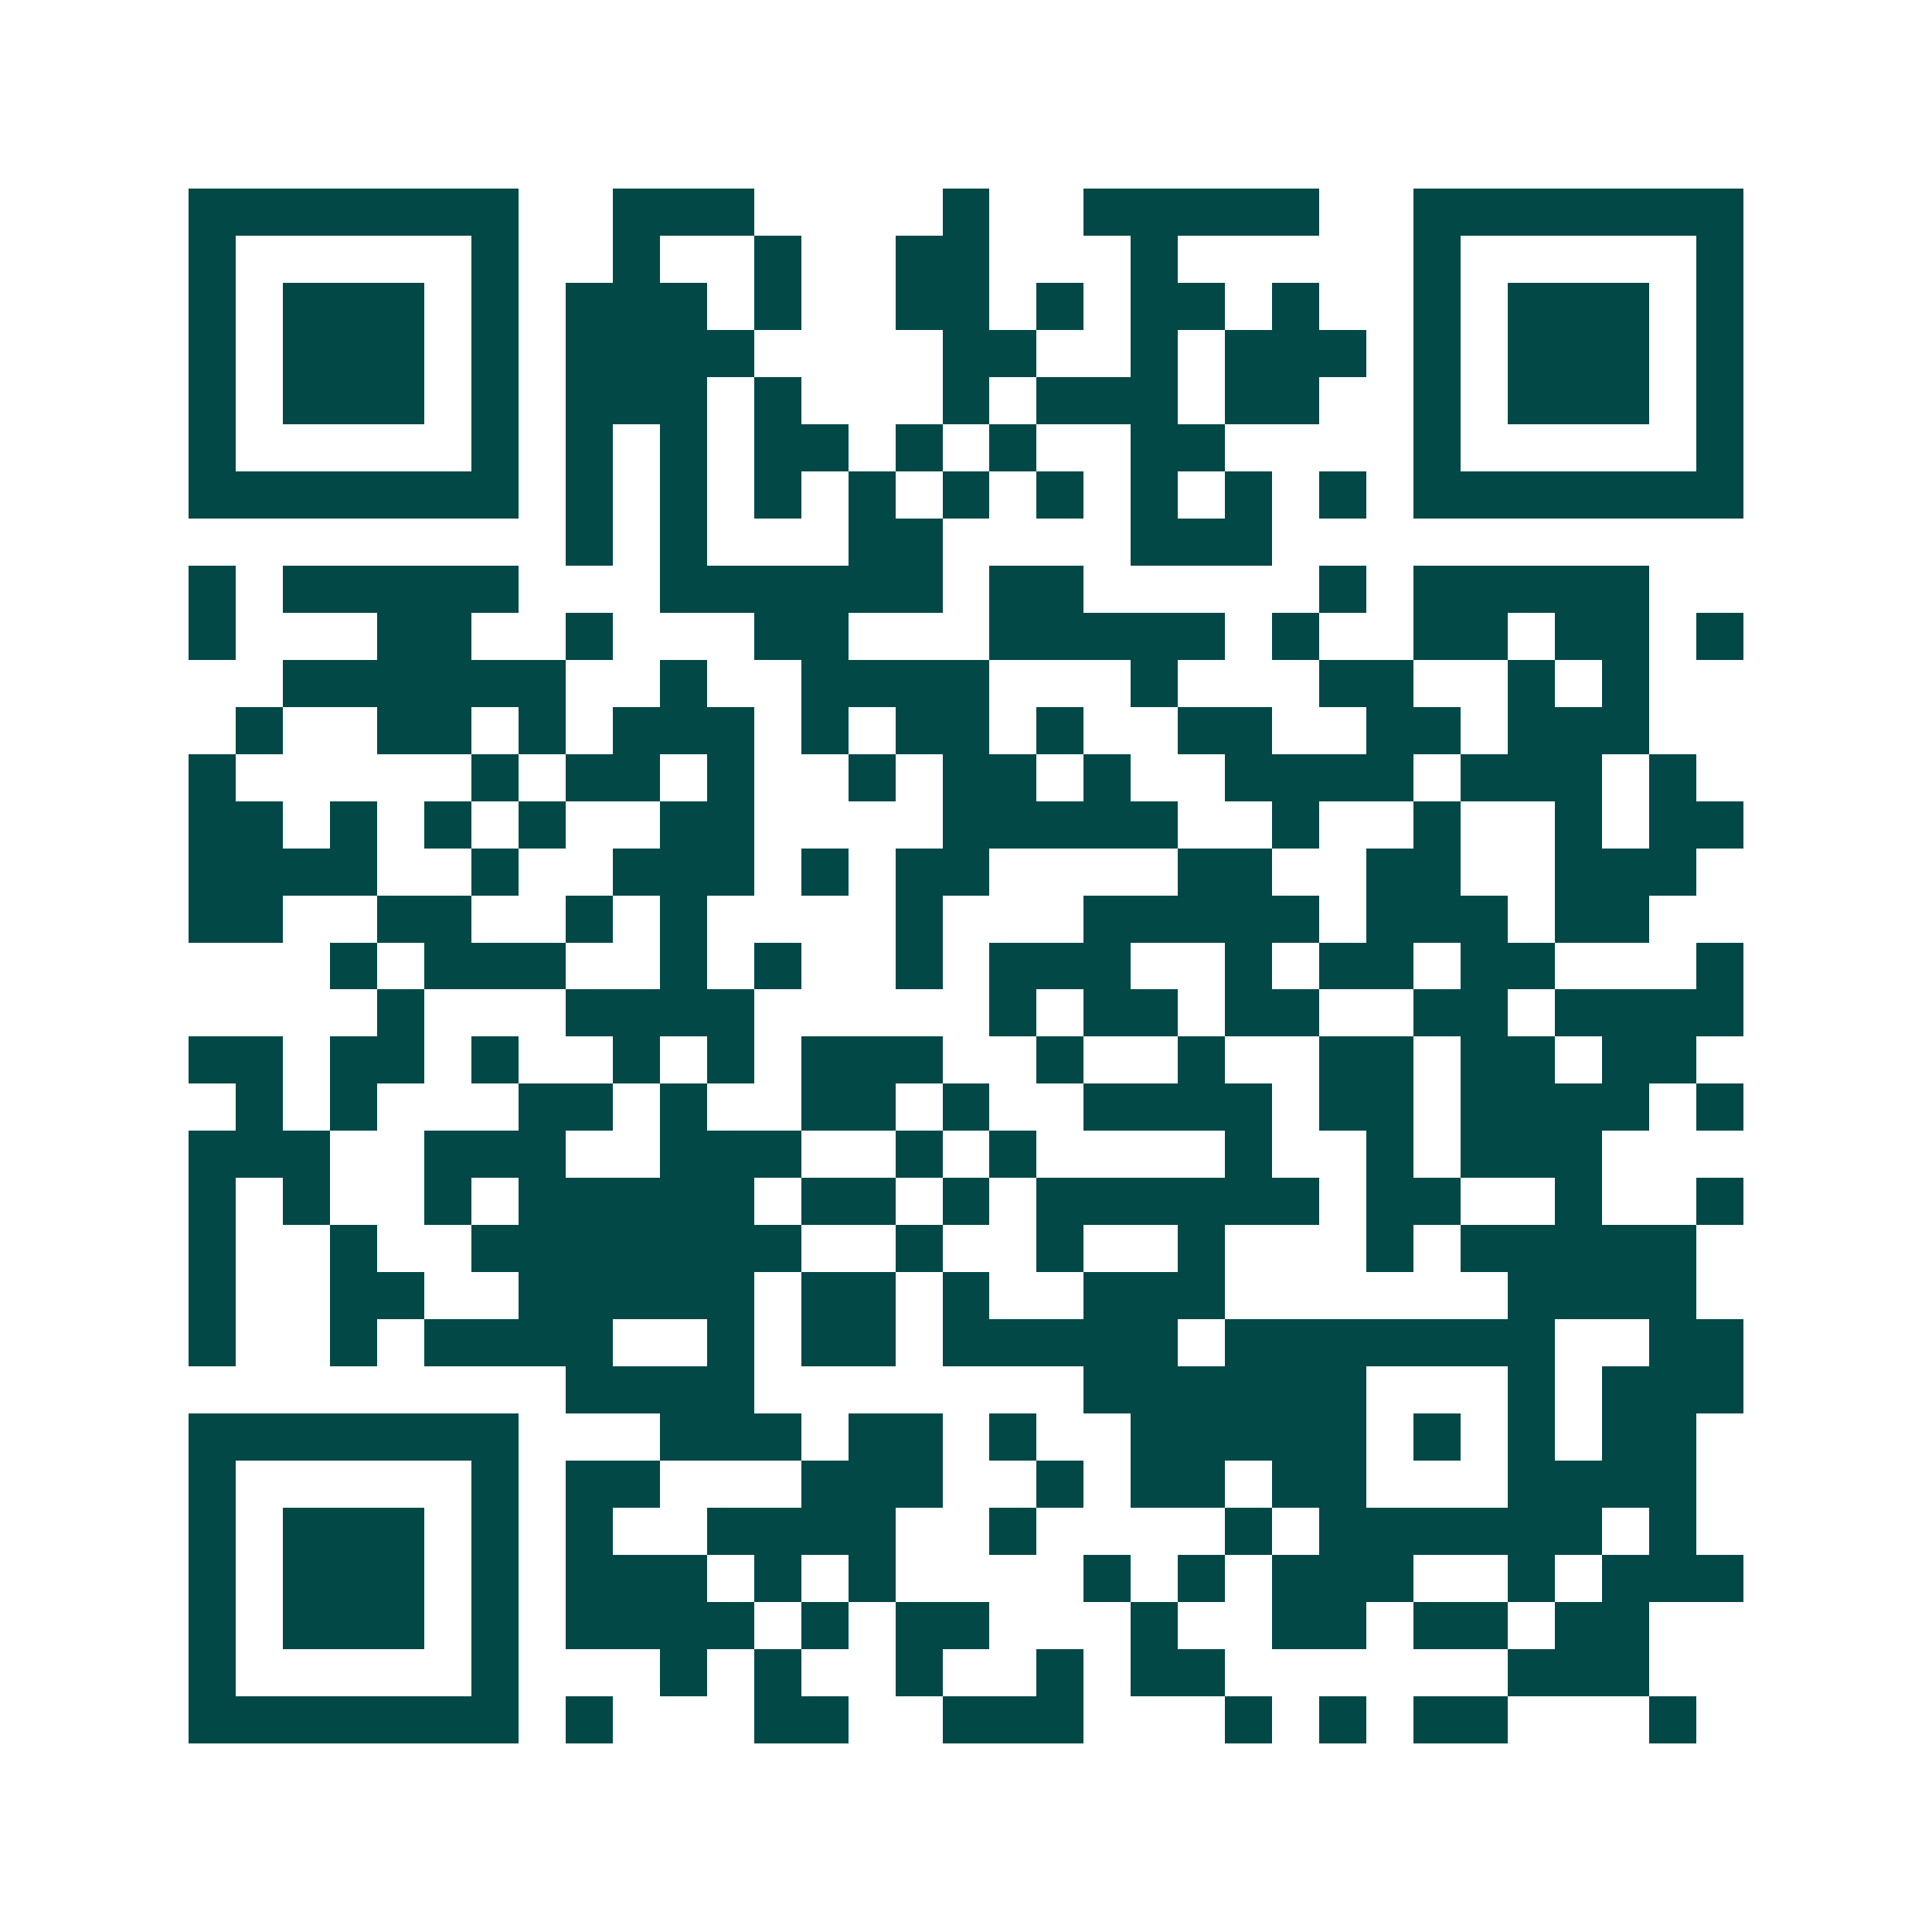 <svg xmlns="http://www.w3.org/2000/svg" width="200" height="200" viewBox="0 0 41 41" shape-rendering="crispEdges"><path fill="#ffffff" d="M0 0h41v41H0z"/><path stroke="#014847" d="M4 4.5h7m2 0h3m4 0h1m2 0h5m2 0h7M4 5.5h1m5 0h1m2 0h1m2 0h1m2 0h2m3 0h1m5 0h1m5 0h1M4 6.5h1m1 0h3m1 0h1m1 0h3m1 0h1m2 0h2m1 0h1m1 0h2m1 0h1m2 0h1m1 0h3m1 0h1M4 7.5h1m1 0h3m1 0h1m1 0h4m4 0h2m2 0h1m1 0h3m1 0h1m1 0h3m1 0h1M4 8.5h1m1 0h3m1 0h1m1 0h3m1 0h1m3 0h1m1 0h3m1 0h2m2 0h1m1 0h3m1 0h1M4 9.5h1m5 0h1m1 0h1m1 0h1m1 0h2m1 0h1m1 0h1m2 0h2m4 0h1m5 0h1M4 10.5h7m1 0h1m1 0h1m1 0h1m1 0h1m1 0h1m1 0h1m1 0h1m1 0h1m1 0h1m1 0h7M12 11.5h1m1 0h1m3 0h2m4 0h3M4 12.5h1m1 0h5m3 0h6m1 0h2m5 0h1m1 0h5M4 13.5h1m3 0h2m2 0h1m3 0h2m3 0h5m1 0h1m2 0h2m1 0h2m1 0h1M6 14.5h6m2 0h1m2 0h4m3 0h1m3 0h2m2 0h1m1 0h1M5 15.5h1m2 0h2m1 0h1m1 0h3m1 0h1m1 0h2m1 0h1m2 0h2m2 0h2m1 0h3M4 16.5h1m5 0h1m1 0h2m1 0h1m2 0h1m1 0h2m1 0h1m2 0h4m1 0h3m1 0h1M4 17.5h2m1 0h1m1 0h1m1 0h1m2 0h2m4 0h5m2 0h1m2 0h1m2 0h1m1 0h2M4 18.5h4m2 0h1m2 0h3m1 0h1m1 0h2m4 0h2m2 0h2m2 0h3M4 19.5h2m2 0h2m2 0h1m1 0h1m4 0h1m3 0h5m1 0h3m1 0h2M7 20.5h1m1 0h3m2 0h1m1 0h1m2 0h1m1 0h3m2 0h1m1 0h2m1 0h2m3 0h1M8 21.5h1m3 0h4m5 0h1m1 0h2m1 0h2m2 0h2m1 0h4M4 22.5h2m1 0h2m1 0h1m2 0h1m1 0h1m1 0h3m2 0h1m2 0h1m2 0h2m1 0h2m1 0h2M5 23.5h1m1 0h1m3 0h2m1 0h1m2 0h2m1 0h1m2 0h4m1 0h2m1 0h4m1 0h1M4 24.5h3m2 0h3m2 0h3m2 0h1m1 0h1m4 0h1m2 0h1m1 0h3M4 25.5h1m1 0h1m2 0h1m1 0h5m1 0h2m1 0h1m1 0h6m1 0h2m2 0h1m2 0h1M4 26.5h1m2 0h1m2 0h7m2 0h1m2 0h1m2 0h1m3 0h1m1 0h5M4 27.5h1m2 0h2m2 0h5m1 0h2m1 0h1m2 0h3m6 0h4M4 28.5h1m2 0h1m1 0h4m2 0h1m1 0h2m1 0h5m1 0h7m2 0h2M12 29.5h4m7 0h6m3 0h1m1 0h3M4 30.5h7m3 0h3m1 0h2m1 0h1m2 0h5m1 0h1m1 0h1m1 0h2M4 31.5h1m5 0h1m1 0h2m3 0h3m2 0h1m1 0h2m1 0h2m3 0h4M4 32.5h1m1 0h3m1 0h1m1 0h1m2 0h4m2 0h1m4 0h1m1 0h6m1 0h1M4 33.5h1m1 0h3m1 0h1m1 0h3m1 0h1m1 0h1m4 0h1m1 0h1m1 0h3m2 0h1m1 0h3M4 34.5h1m1 0h3m1 0h1m1 0h4m1 0h1m1 0h2m3 0h1m2 0h2m1 0h2m1 0h2M4 35.5h1m5 0h1m3 0h1m1 0h1m2 0h1m2 0h1m1 0h2m6 0h3M4 36.5h7m1 0h1m3 0h2m2 0h3m3 0h1m1 0h1m1 0h2m3 0h1"/></svg>
